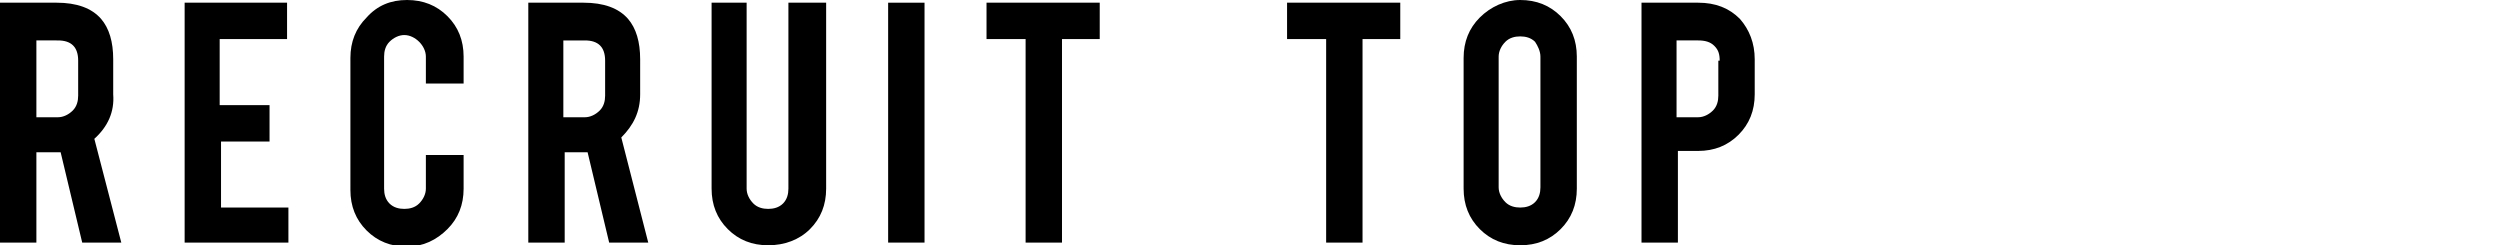 <?xml version="1.0" encoding="utf-8"?>
<!-- Generator: Adobe Illustrator 24.2.3, SVG Export Plug-In . SVG Version: 6.00 Build 0)  -->
<svg version="1.1" id="レイヤー_1" xmlns="http://www.w3.org/2000/svg" xmlns:xlink="http://www.w3.org/1999/xlink" x="0px"
	 y="0px" viewBox="0 0 185.5 18.2" style="enable-background:new 0 0 185.5 18.2;" xml:space="preserve">
<g>
	<path d="M4.2,0.2c1.5,0,2.6,0.4,3.3,1.2c0.6,0.7,0.9,1.7,0.9,3v2.6C8.5,8.3,8,9.4,7,10.3L9,18H6.1l-1.6-6.7c-0.1,0-0.2,0-0.2,0H2.7
		V18H0V0.2H4.2z M5.8,4.5c0-1-0.5-1.5-1.5-1.5H2.7v5.7h1.6c0.4,0,0.8-0.2,1.1-0.5c0.3-0.3,0.4-0.7,0.4-1.1V4.5z"/>
	<path d="M13.7,18V0.2h7.6v2.7h-5v4.9H20v2.7h-3.6v4.9h5V18H13.7z"/>
	<path d="M30.2,18.3c-1.2,0-2.2-0.4-3-1.2c-0.8-0.8-1.2-1.8-1.2-3V4.3c0-1.2,0.4-2.2,1.2-3C28,0.4,29,0,30.2,0c1.2,0,2.2,0.4,3,1.2
		c0.8,0.8,1.2,1.8,1.2,3v2h-2.8V4.2c0-0.4-0.2-0.8-0.5-1.1c-0.3-0.3-0.7-0.5-1.1-0.5c-0.4,0-0.8,0.2-1.1,0.5
		c-0.3,0.3-0.4,0.7-0.4,1.1V14c0,0.4,0.1,0.8,0.4,1.1c0.3,0.3,0.7,0.4,1.1,0.4c0.4,0,0.8-0.1,1.1-0.4c0.3-0.3,0.5-0.7,0.5-1.1v-2.5
		h2.8V14c0,1.2-0.4,2.2-1.2,3C32.4,17.8,31.4,18.3,30.2,18.3z"/>
	<path d="M43.3,0.2c1.5,0,2.6,0.4,3.3,1.2c0.6,0.7,0.9,1.7,0.9,3v2.6c0,1.3-0.5,2.3-1.4,3.2l2,7.8h-2.9l-1.6-6.7c-0.1,0-0.2,0-0.2,0
		h-1.5V18h-2.7V0.2H43.3z M44.9,4.5c0-1-0.5-1.5-1.5-1.5h-1.6v5.7h1.6c0.4,0,0.8-0.2,1.1-0.5c0.3-0.3,0.4-0.7,0.4-1.1V4.5z"/>
	<path d="M57,18.2c-1.2,0-2.2-0.4-3-1.2s-1.2-1.8-1.2-3V0.2h2.6V14c0,0.4,0.2,0.8,0.5,1.1c0.3,0.3,0.7,0.4,1.1,0.4
		c0.4,0,0.8-0.1,1.1-0.4c0.3-0.3,0.4-0.7,0.4-1.1V0.2h2.8V14c0,1.2-0.4,2.2-1.2,3S58.2,18.2,57,18.2z"/>
	<path d="M68.6,18h-2.7V0.2h2.7V18z"/>
	<path d="M76.1,2.9h-2.9V0.2h8.4v2.7h-2.8V18h-2.7V2.9z"/>
	<path d="M98.4,2.9h-2.9V0.2h8.4v2.7h-2.8V18h-2.7V2.9z"/>
	<path d="M112.8,0c1.2,0,2.2,0.4,3,1.2c0.8,0.8,1.2,1.8,1.2,3V14c0,1.2-0.4,2.2-1.2,3c-0.8,0.8-1.8,1.2-3,1.2c-1.2,0-2.2-0.4-3-1.2
		c-0.8-0.8-1.2-1.8-1.2-3V4.3c0-1.2,0.4-2.2,1.2-3S111.7,0,112.8,0z M114.3,4.2c0-0.4-0.2-0.8-0.4-1.1c-0.3-0.3-0.7-0.4-1.1-0.4
		s-0.8,0.1-1.1,0.4s-0.5,0.7-0.5,1.1v9.7c0,0.4,0.2,0.8,0.5,1.1c0.3,0.3,0.7,0.4,1.1,0.4s0.8-0.1,1.1-0.4c0.3-0.3,0.4-0.7,0.4-1.1
		V4.2z"/>
	<path d="M126,0.2c1.3,0,2.3,0.4,3.1,1.2c0.7,0.8,1.1,1.8,1.1,3v2.6c0,1.2-0.4,2.2-1.2,3c-0.8,0.8-1.8,1.2-3,1.2h-1.5V18h-2.7V0.2
		H126z M127.6,4.5c0-0.5-0.1-0.8-0.4-1.1C126.9,3.1,126.5,3,126,3h-1.6v5.7h1.6c0.4,0,0.8-0.2,1.1-0.5c0.3-0.3,0.4-0.7,0.4-1.1V4.5z
		"/>
</g>
</svg>
